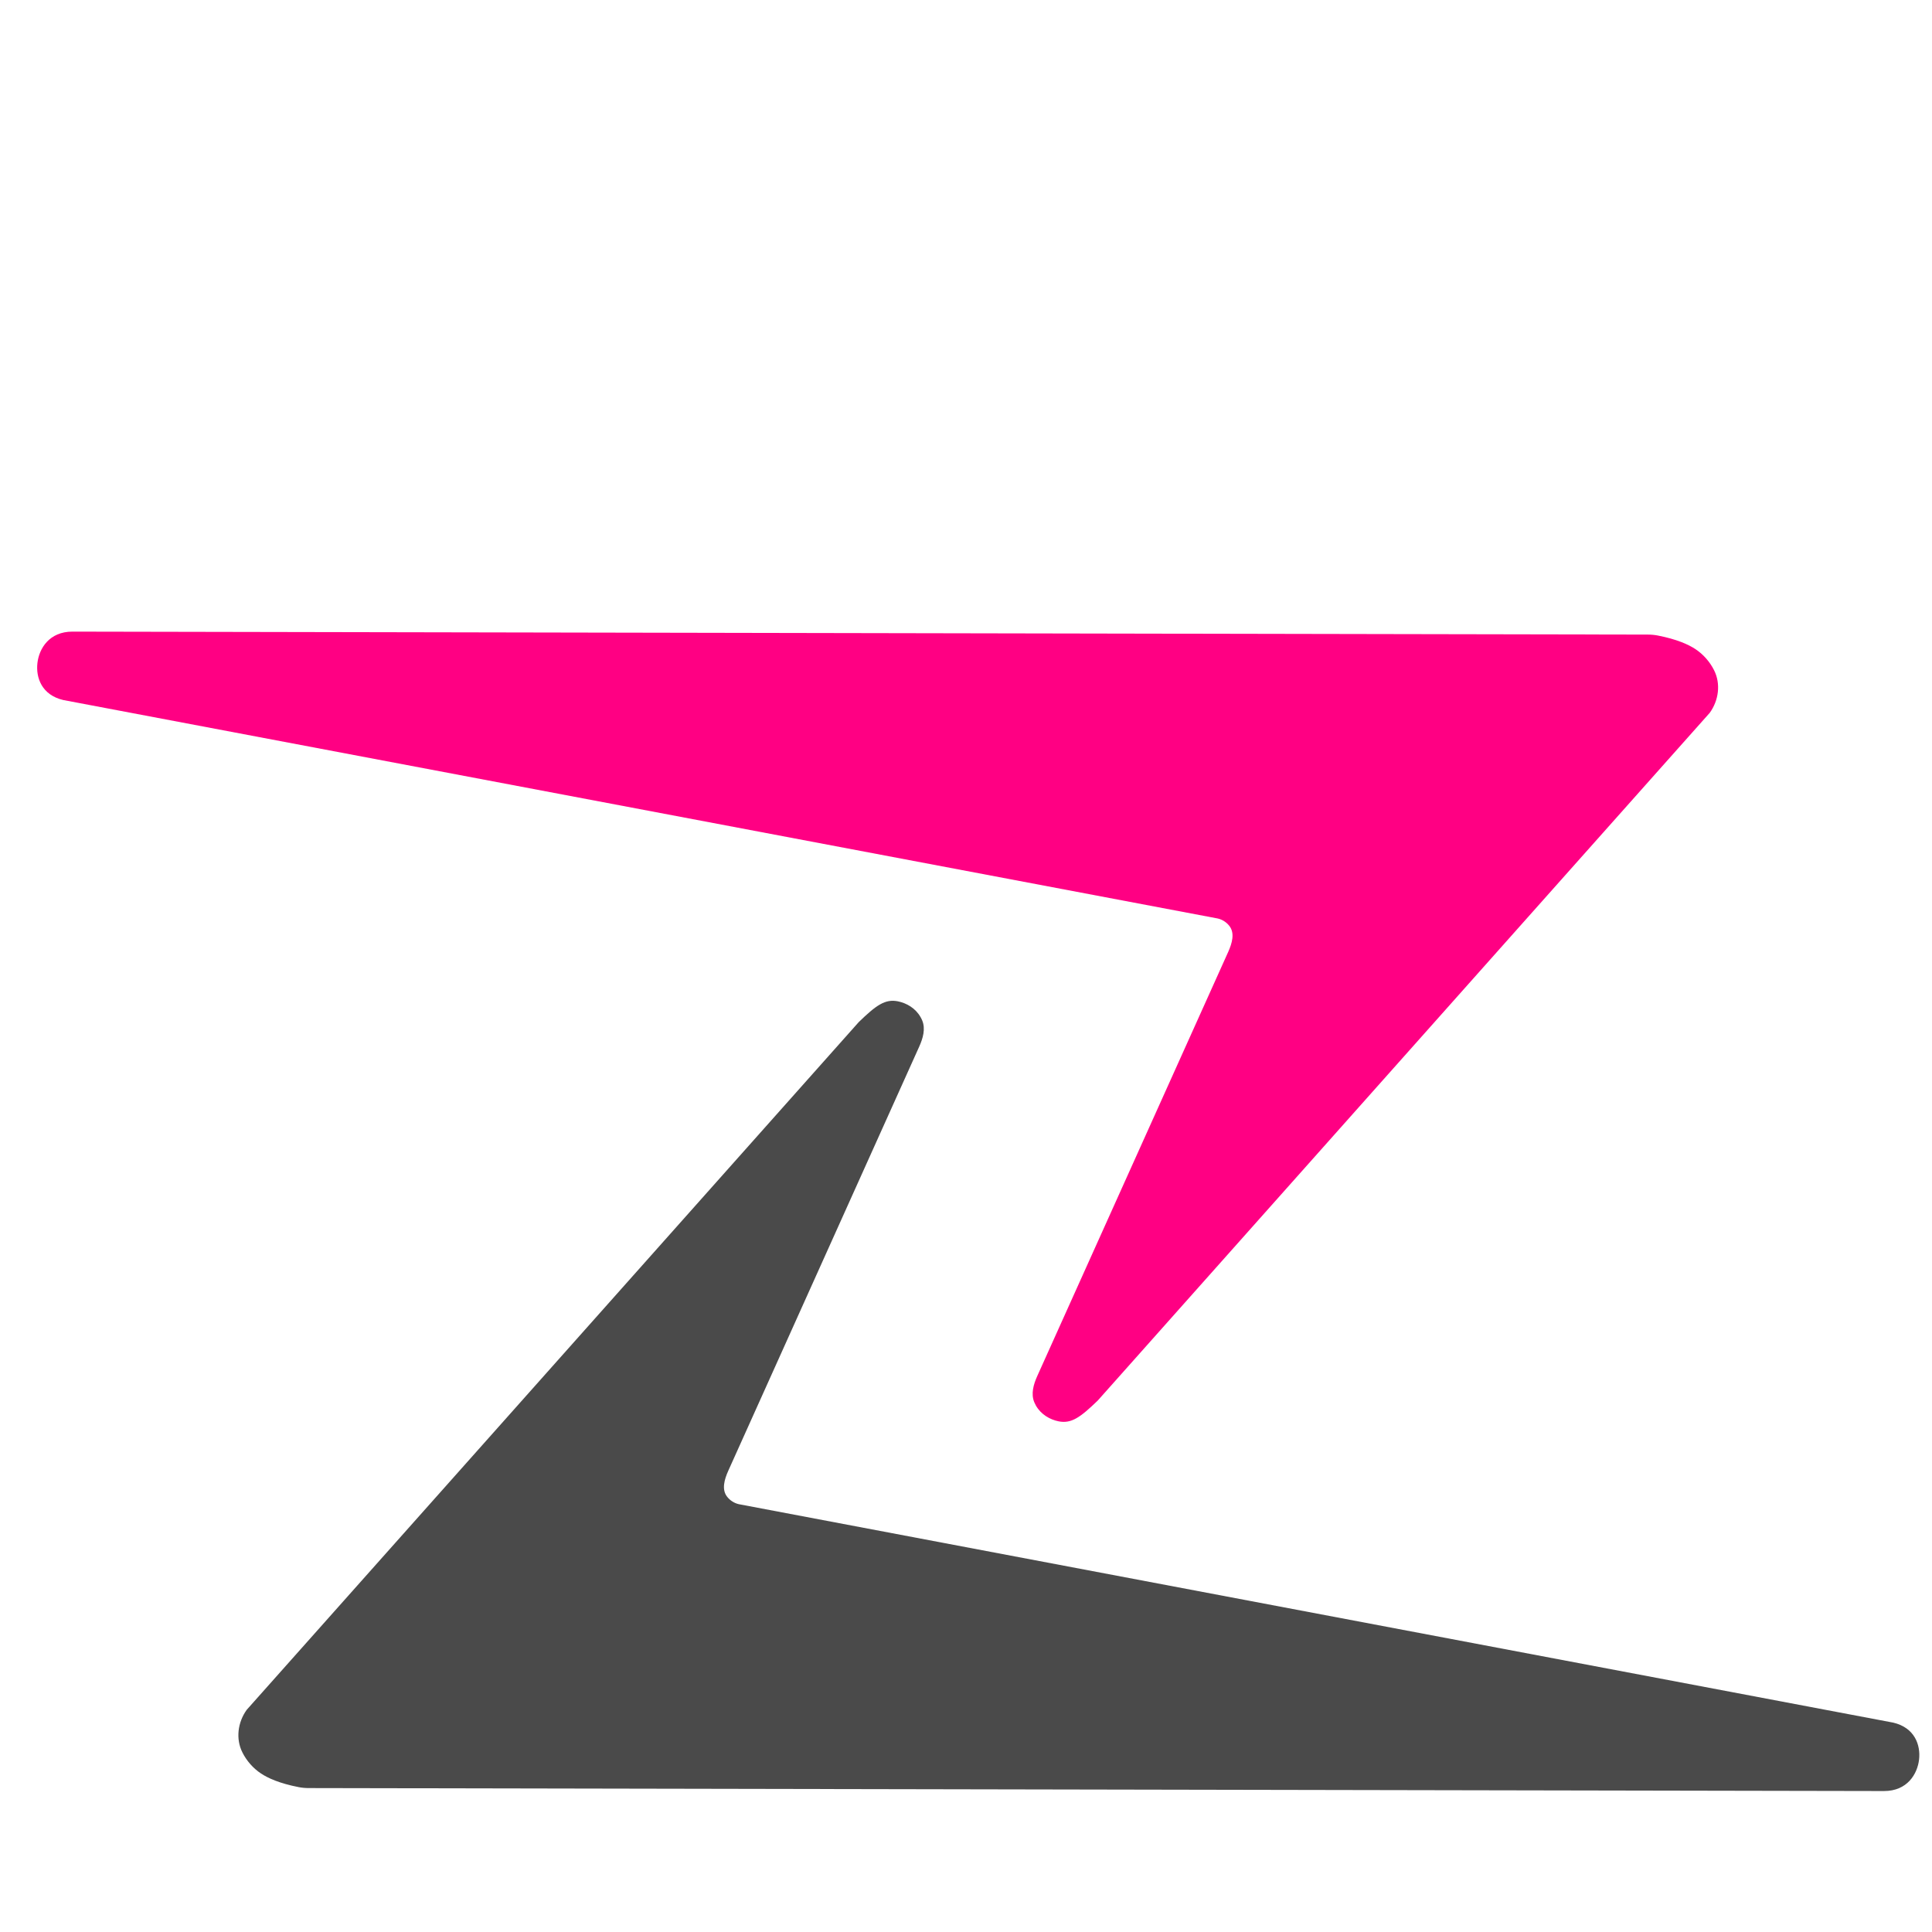 <svg xmlns="http://www.w3.org/2000/svg" width="180" height="180" viewBox="0 0 52 48" fill="none">
  <!-- Bottom part of Z - GRAY -->
  <path d="M19.884 38.485C19.757 38.456 19.648 38.383 19.571 38.285C19.416 38.09 19.499 37.815 19.601 37.587L24.739 26.174C24.841 25.948 24.917 25.691 24.82 25.462C24.807 25.432 24.793 25.403 24.777 25.376C24.639 25.132 24.398 24.998 24.168 24.951C23.822 24.881 23.579 25.059 23.113 25.51L6.641 44.019C6.398 44.355 6.341 44.802 6.524 45.166C6.637 45.393 6.816 45.596 7.025 45.734C7.213 45.859 7.526 46.001 8.04 46.101C8.128 46.118 8.218 46.126 8.307 46.126L50.708 46.206C51.334 46.207 51.607 45.749 51.652 45.358C51.696 44.968 51.536 44.502 50.958 44.365L19.884 38.485Z" fill="#4A4A4A"/>
  <!-- Top part of Z - PINK -->
  <path d="M32.774 22.721C32.902 22.75 33.011 22.823 33.088 22.921C33.242 23.116 33.16 23.391 33.058 23.619L27.92 35.032C27.818 35.258 27.742 35.516 27.839 35.744C27.852 35.774 27.866 35.803 27.881 35.83C28.02 36.074 28.261 36.208 28.491 36.255C28.836 36.325 29.08 36.147 29.546 35.696L46.017 17.187C46.261 16.851 46.318 16.404 46.135 16.04C46.022 15.813 45.843 15.61 45.634 15.472C45.446 15.347 45.132 15.205 44.619 15.105C44.531 15.088 44.441 15.08 44.351 15.08L1.951 15C1.325 14.999 1.051 15.457 1.007 15.848C0.963 16.238 1.122 16.704 1.701 16.841L32.774 22.721Z" fill="#FF0083"/>
</svg>
